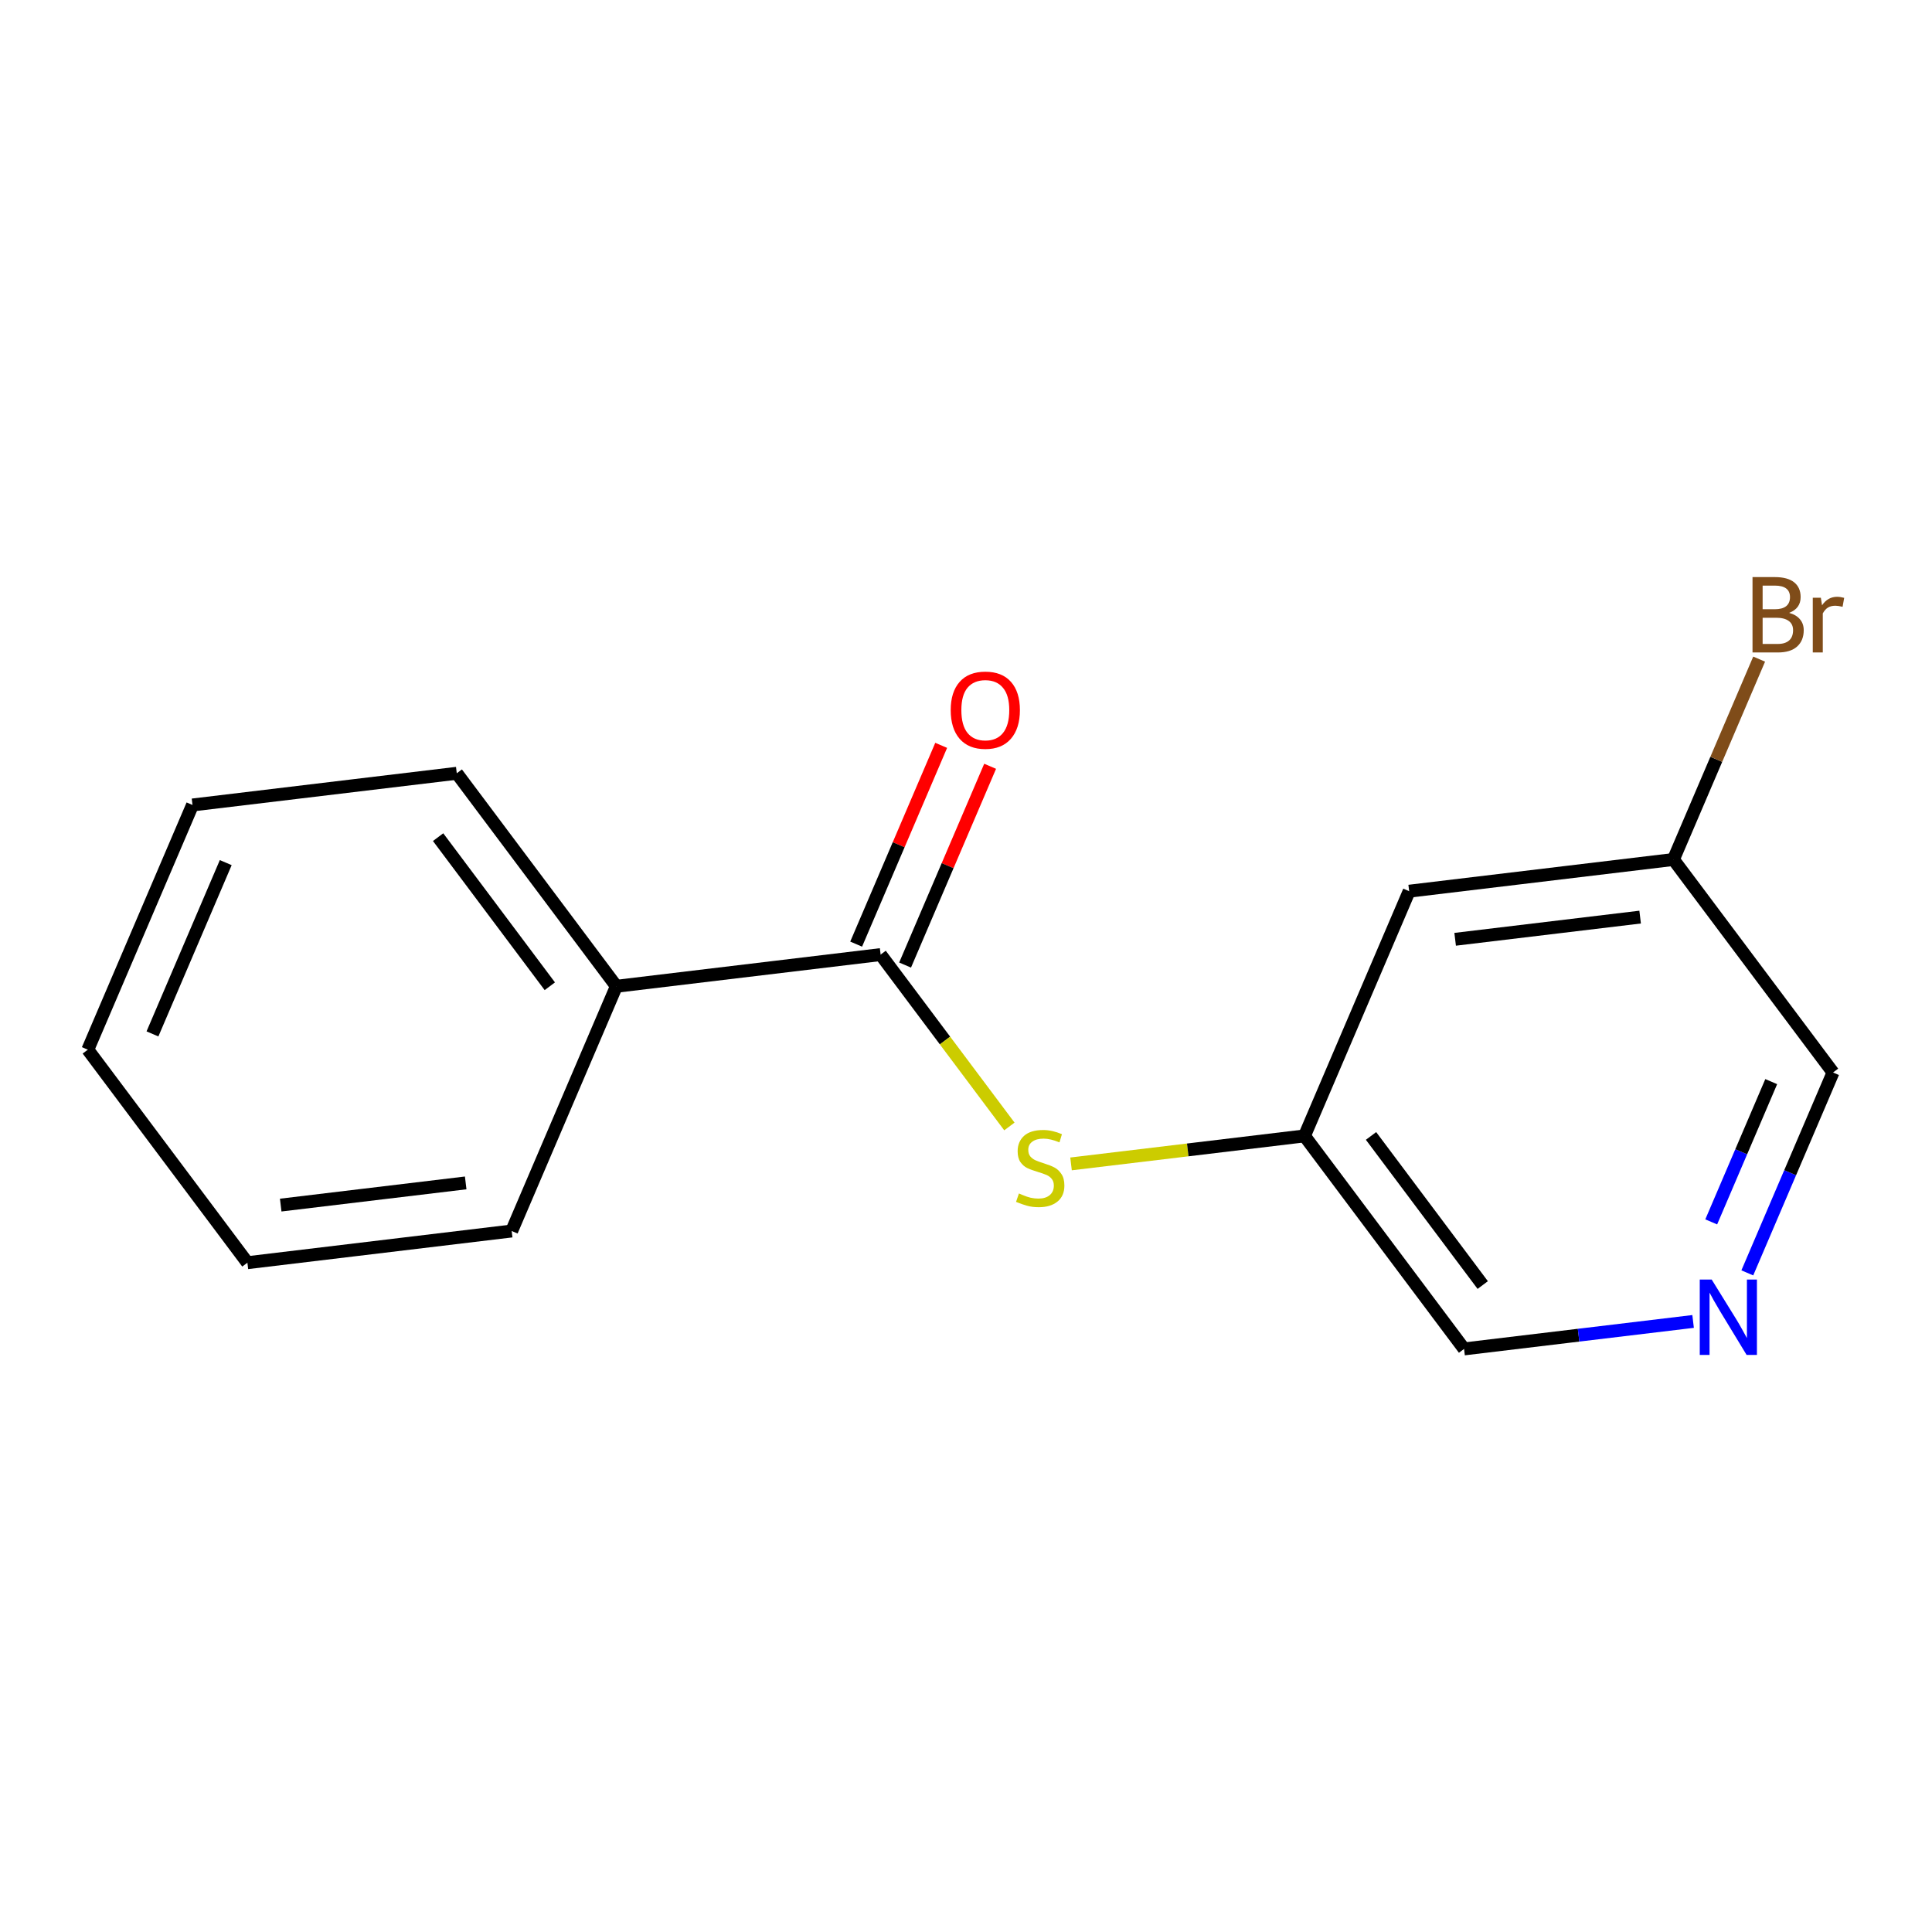 <?xml version='1.0' encoding='iso-8859-1'?>
<svg version='1.1' baseProfile='full'
              xmlns='http://www.w3.org/2000/svg'
                      xmlns:rdkit='http://www.rdkit.org/xml'
                      xmlns:xlink='http://www.w3.org/1999/xlink'
                  xml:space='preserve'
width='300px' height='300px' viewBox='0 0 300 300'>
<!-- END OF HEADER -->
<rect style='opacity:1.0;fill:#FFFFFF;stroke:none' width='300' height='300' x='0' y='0'> </rect>
<rect style='opacity:1.0;fill:#FFFFFF;stroke:none' width='300' height='300' x='0' y='0'> </rect>
<path class='bond-0 atom-0 atom-1' d='M 146.147,115.737 L 139.545,131.17' style='fill:none;fill-rule:evenodd;stroke:#FF0000;stroke-width:2.0px;stroke-linecap:butt;stroke-linejoin:miter;stroke-opacity:1' />
<path class='bond-0 atom-0 atom-1' d='M 139.545,131.17 L 132.944,146.603' style='fill:none;fill-rule:evenodd;stroke:#000000;stroke-width:2.0px;stroke-linecap:butt;stroke-linejoin:miter;stroke-opacity:1' />
<path class='bond-0 atom-0 atom-1' d='M 153.747,118.988 L 147.145,134.421' style='fill:none;fill-rule:evenodd;stroke:#FF0000;stroke-width:2.0px;stroke-linecap:butt;stroke-linejoin:miter;stroke-opacity:1' />
<path class='bond-0 atom-0 atom-1' d='M 147.145,134.421 L 140.543,149.854' style='fill:none;fill-rule:evenodd;stroke:#000000;stroke-width:2.0px;stroke-linecap:butt;stroke-linejoin:miter;stroke-opacity:1' />
<path class='bond-1 atom-1 atom-2' d='M 136.743,148.228 L 146.741,161.572' style='fill:none;fill-rule:evenodd;stroke:#000000;stroke-width:2.0px;stroke-linecap:butt;stroke-linejoin:miter;stroke-opacity:1' />
<path class='bond-1 atom-1 atom-2' d='M 146.741,161.572 L 156.738,174.917' style='fill:none;fill-rule:evenodd;stroke:#CCCC00;stroke-width:2.0px;stroke-linecap:butt;stroke-linejoin:miter;stroke-opacity:1' />
<path class='bond-9 atom-1 atom-10' d='M 136.743,148.228 L 95.708,153.15' style='fill:none;fill-rule:evenodd;stroke:#000000;stroke-width:2.0px;stroke-linecap:butt;stroke-linejoin:miter;stroke-opacity:1' />
<path class='bond-2 atom-2 atom-3' d='M 166.31,180.731 L 184.435,178.557' style='fill:none;fill-rule:evenodd;stroke:#CCCC00;stroke-width:2.0px;stroke-linecap:butt;stroke-linejoin:miter;stroke-opacity:1' />
<path class='bond-2 atom-2 atom-3' d='M 184.435,178.557 L 202.56,176.383' style='fill:none;fill-rule:evenodd;stroke:#000000;stroke-width:2.0px;stroke-linecap:butt;stroke-linejoin:miter;stroke-opacity:1' />
<path class='bond-3 atom-3 atom-4' d='M 202.56,176.383 L 227.34,209.46' style='fill:none;fill-rule:evenodd;stroke:#000000;stroke-width:2.0px;stroke-linecap:butt;stroke-linejoin:miter;stroke-opacity:1' />
<path class='bond-3 atom-3 atom-4' d='M 212.892,176.388 L 230.239,199.542' style='fill:none;fill-rule:evenodd;stroke:#000000;stroke-width:2.0px;stroke-linecap:butt;stroke-linejoin:miter;stroke-opacity:1' />
<path class='bond-15 atom-9 atom-3' d='M 218.815,138.384 L 202.56,176.383' style='fill:none;fill-rule:evenodd;stroke:#000000;stroke-width:2.0px;stroke-linecap:butt;stroke-linejoin:miter;stroke-opacity:1' />
<path class='bond-4 atom-4 atom-5' d='M 227.34,209.46 L 245.122,207.327' style='fill:none;fill-rule:evenodd;stroke:#000000;stroke-width:2.0px;stroke-linecap:butt;stroke-linejoin:miter;stroke-opacity:1' />
<path class='bond-4 atom-4 atom-5' d='M 245.122,207.327 L 262.904,205.194' style='fill:none;fill-rule:evenodd;stroke:#0000FF;stroke-width:2.0px;stroke-linecap:butt;stroke-linejoin:miter;stroke-opacity:1' />
<path class='bond-5 atom-5 atom-6' d='M 271.321,197.652 L 277.976,182.095' style='fill:none;fill-rule:evenodd;stroke:#0000FF;stroke-width:2.0px;stroke-linecap:butt;stroke-linejoin:miter;stroke-opacity:1' />
<path class='bond-5 atom-5 atom-6' d='M 277.976,182.095 L 284.631,166.538' style='fill:none;fill-rule:evenodd;stroke:#000000;stroke-width:2.0px;stroke-linecap:butt;stroke-linejoin:miter;stroke-opacity:1' />
<path class='bond-5 atom-5 atom-6' d='M 265.718,189.734 L 270.376,178.844' style='fill:none;fill-rule:evenodd;stroke:#0000FF;stroke-width:2.0px;stroke-linecap:butt;stroke-linejoin:miter;stroke-opacity:1' />
<path class='bond-5 atom-5 atom-6' d='M 270.376,178.844 L 275.035,167.954' style='fill:none;fill-rule:evenodd;stroke:#000000;stroke-width:2.0px;stroke-linecap:butt;stroke-linejoin:miter;stroke-opacity:1' />
<path class='bond-6 atom-6 atom-7' d='M 284.631,166.538 L 259.85,133.462' style='fill:none;fill-rule:evenodd;stroke:#000000;stroke-width:2.0px;stroke-linecap:butt;stroke-linejoin:miter;stroke-opacity:1' />
<path class='bond-7 atom-7 atom-8' d='M 259.85,133.462 L 266.505,117.905' style='fill:none;fill-rule:evenodd;stroke:#000000;stroke-width:2.0px;stroke-linecap:butt;stroke-linejoin:miter;stroke-opacity:1' />
<path class='bond-7 atom-7 atom-8' d='M 266.505,117.905 L 273.16,102.348' style='fill:none;fill-rule:evenodd;stroke:#7F4C19;stroke-width:2.0px;stroke-linecap:butt;stroke-linejoin:miter;stroke-opacity:1' />
<path class='bond-8 atom-7 atom-9' d='M 259.85,133.462 L 218.815,138.384' style='fill:none;fill-rule:evenodd;stroke:#000000;stroke-width:2.0px;stroke-linecap:butt;stroke-linejoin:miter;stroke-opacity:1' />
<path class='bond-8 atom-7 atom-9' d='M 254.68,142.407 L 225.955,145.853' style='fill:none;fill-rule:evenodd;stroke:#000000;stroke-width:2.0px;stroke-linecap:butt;stroke-linejoin:miter;stroke-opacity:1' />
<path class='bond-10 atom-10 atom-11' d='M 95.708,153.15 L 70.927,120.074' style='fill:none;fill-rule:evenodd;stroke:#000000;stroke-width:2.0px;stroke-linecap:butt;stroke-linejoin:miter;stroke-opacity:1' />
<path class='bond-10 atom-10 atom-11' d='M 85.375,153.145 L 68.029,129.991' style='fill:none;fill-rule:evenodd;stroke:#000000;stroke-width:2.0px;stroke-linecap:butt;stroke-linejoin:miter;stroke-opacity:1' />
<path class='bond-16 atom-15 atom-10' d='M 79.453,191.149 L 95.708,153.15' style='fill:none;fill-rule:evenodd;stroke:#000000;stroke-width:2.0px;stroke-linecap:butt;stroke-linejoin:miter;stroke-opacity:1' />
<path class='bond-11 atom-11 atom-12' d='M 70.927,120.074 L 29.892,124.996' style='fill:none;fill-rule:evenodd;stroke:#000000;stroke-width:2.0px;stroke-linecap:butt;stroke-linejoin:miter;stroke-opacity:1' />
<path class='bond-12 atom-12 atom-13' d='M 29.892,124.996 L 13.636,162.995' style='fill:none;fill-rule:evenodd;stroke:#000000;stroke-width:2.0px;stroke-linecap:butt;stroke-linejoin:miter;stroke-opacity:1' />
<path class='bond-12 atom-12 atom-13' d='M 35.053,133.947 L 23.674,160.546' style='fill:none;fill-rule:evenodd;stroke:#000000;stroke-width:2.0px;stroke-linecap:butt;stroke-linejoin:miter;stroke-opacity:1' />
<path class='bond-13 atom-13 atom-14' d='M 13.636,162.995 L 38.417,196.072' style='fill:none;fill-rule:evenodd;stroke:#000000;stroke-width:2.0px;stroke-linecap:butt;stroke-linejoin:miter;stroke-opacity:1' />
<path class='bond-14 atom-14 atom-15' d='M 38.417,196.072 L 79.453,191.149' style='fill:none;fill-rule:evenodd;stroke:#000000;stroke-width:2.0px;stroke-linecap:butt;stroke-linejoin:miter;stroke-opacity:1' />
<path class='bond-14 atom-14 atom-15' d='M 43.588,187.126 L 72.313,183.681' style='fill:none;fill-rule:evenodd;stroke:#000000;stroke-width:2.0px;stroke-linecap:butt;stroke-linejoin:miter;stroke-opacity:1' />
<path  class='atom-0' d='M 147.626 110.262
Q 147.626 107.452, 149.014 105.881
Q 150.403 104.311, 152.999 104.311
Q 155.594 104.311, 156.983 105.881
Q 158.371 107.452, 158.371 110.262
Q 158.371 113.106, 156.966 114.726
Q 155.561 116.329, 152.999 116.329
Q 150.42 116.329, 149.014 114.726
Q 147.626 113.122, 147.626 110.262
M 152.999 115.007
Q 154.784 115.007, 155.743 113.817
Q 156.718 112.61, 156.718 110.262
Q 156.718 107.964, 155.743 106.807
Q 154.784 105.633, 152.999 105.633
Q 151.213 105.633, 150.238 106.791
Q 149.279 107.948, 149.279 110.262
Q 149.279 112.626, 150.238 113.817
Q 151.213 115.007, 152.999 115.007
' fill='#FF0000'/>
<path  class='atom-2' d='M 158.218 185.322
Q 158.35 185.372, 158.895 185.603
Q 159.441 185.835, 160.036 185.984
Q 160.648 186.116, 161.243 186.116
Q 162.351 186.116, 162.995 185.587
Q 163.64 185.041, 163.64 184.099
Q 163.64 183.454, 163.309 183.057
Q 162.995 182.661, 162.499 182.446
Q 162.003 182.231, 161.177 181.983
Q 160.135 181.669, 159.507 181.371
Q 158.895 181.074, 158.449 180.445
Q 158.019 179.817, 158.019 178.759
Q 158.019 177.288, 159.011 176.379
Q 160.02 175.469, 162.003 175.469
Q 163.359 175.469, 164.897 176.114
L 164.516 177.387
Q 163.111 176.808, 162.053 176.808
Q 160.912 176.808, 160.284 177.288
Q 159.656 177.751, 159.672 178.561
Q 159.672 179.189, 159.987 179.569
Q 160.317 179.949, 160.78 180.164
Q 161.26 180.379, 162.053 180.627
Q 163.111 180.958, 163.739 181.289
Q 164.368 181.619, 164.814 182.297
Q 165.277 182.958, 165.277 184.099
Q 165.277 185.719, 164.186 186.595
Q 163.111 187.455, 161.309 187.455
Q 160.268 187.455, 159.474 187.223
Q 158.697 187.009, 157.771 186.628
L 158.218 185.322
' fill='#CCCC00'/>
<path  class='atom-5' d='M 265.789 198.685
L 269.624 204.885
Q 270.004 205.496, 270.616 206.604
Q 271.228 207.712, 271.261 207.778
L 271.261 198.685
L 272.815 198.685
L 272.815 210.39
L 271.211 210.39
L 267.095 203.612
Q 266.615 202.818, 266.103 201.909
Q 265.607 201, 265.458 200.719
L 265.458 210.39
L 263.937 210.39
L 263.937 198.685
L 265.789 198.685
' fill='#0000FF'/>
<path  class='atom-8' d='M 277.817 95.165
Q 278.941 95.479, 279.503 96.173
Q 280.082 96.851, 280.082 97.86
Q 280.082 99.48, 279.04 100.406
Q 278.015 101.315, 276.064 101.315
L 272.13 101.315
L 272.13 89.61
L 275.585 89.61
Q 277.585 89.61, 278.594 90.42
Q 279.602 91.23, 279.602 92.718
Q 279.602 94.487, 277.817 95.165
M 273.7 90.933
L 273.7 94.603
L 275.585 94.603
Q 276.742 94.603, 277.337 94.14
Q 277.949 93.66, 277.949 92.718
Q 277.949 90.933, 275.585 90.933
L 273.7 90.933
M 276.064 99.992
Q 277.205 99.992, 277.817 99.447
Q 278.428 98.901, 278.428 97.86
Q 278.428 96.901, 277.75 96.421
Q 277.089 95.925, 275.816 95.925
L 273.7 95.925
L 273.7 99.992
L 276.064 99.992
' fill='#7F4C19'/>
<path  class='atom-8' d='M 282.743 92.817
L 282.925 93.991
Q 283.818 92.669, 285.273 92.669
Q 285.735 92.669, 286.364 92.834
L 286.116 94.223
Q 285.405 94.057, 285.008 94.057
Q 284.314 94.057, 283.851 94.338
Q 283.404 94.603, 283.041 95.248
L 283.041 101.315
L 281.487 101.315
L 281.487 92.817
L 282.743 92.817
' fill='#7F4C19'/>
</svg>
